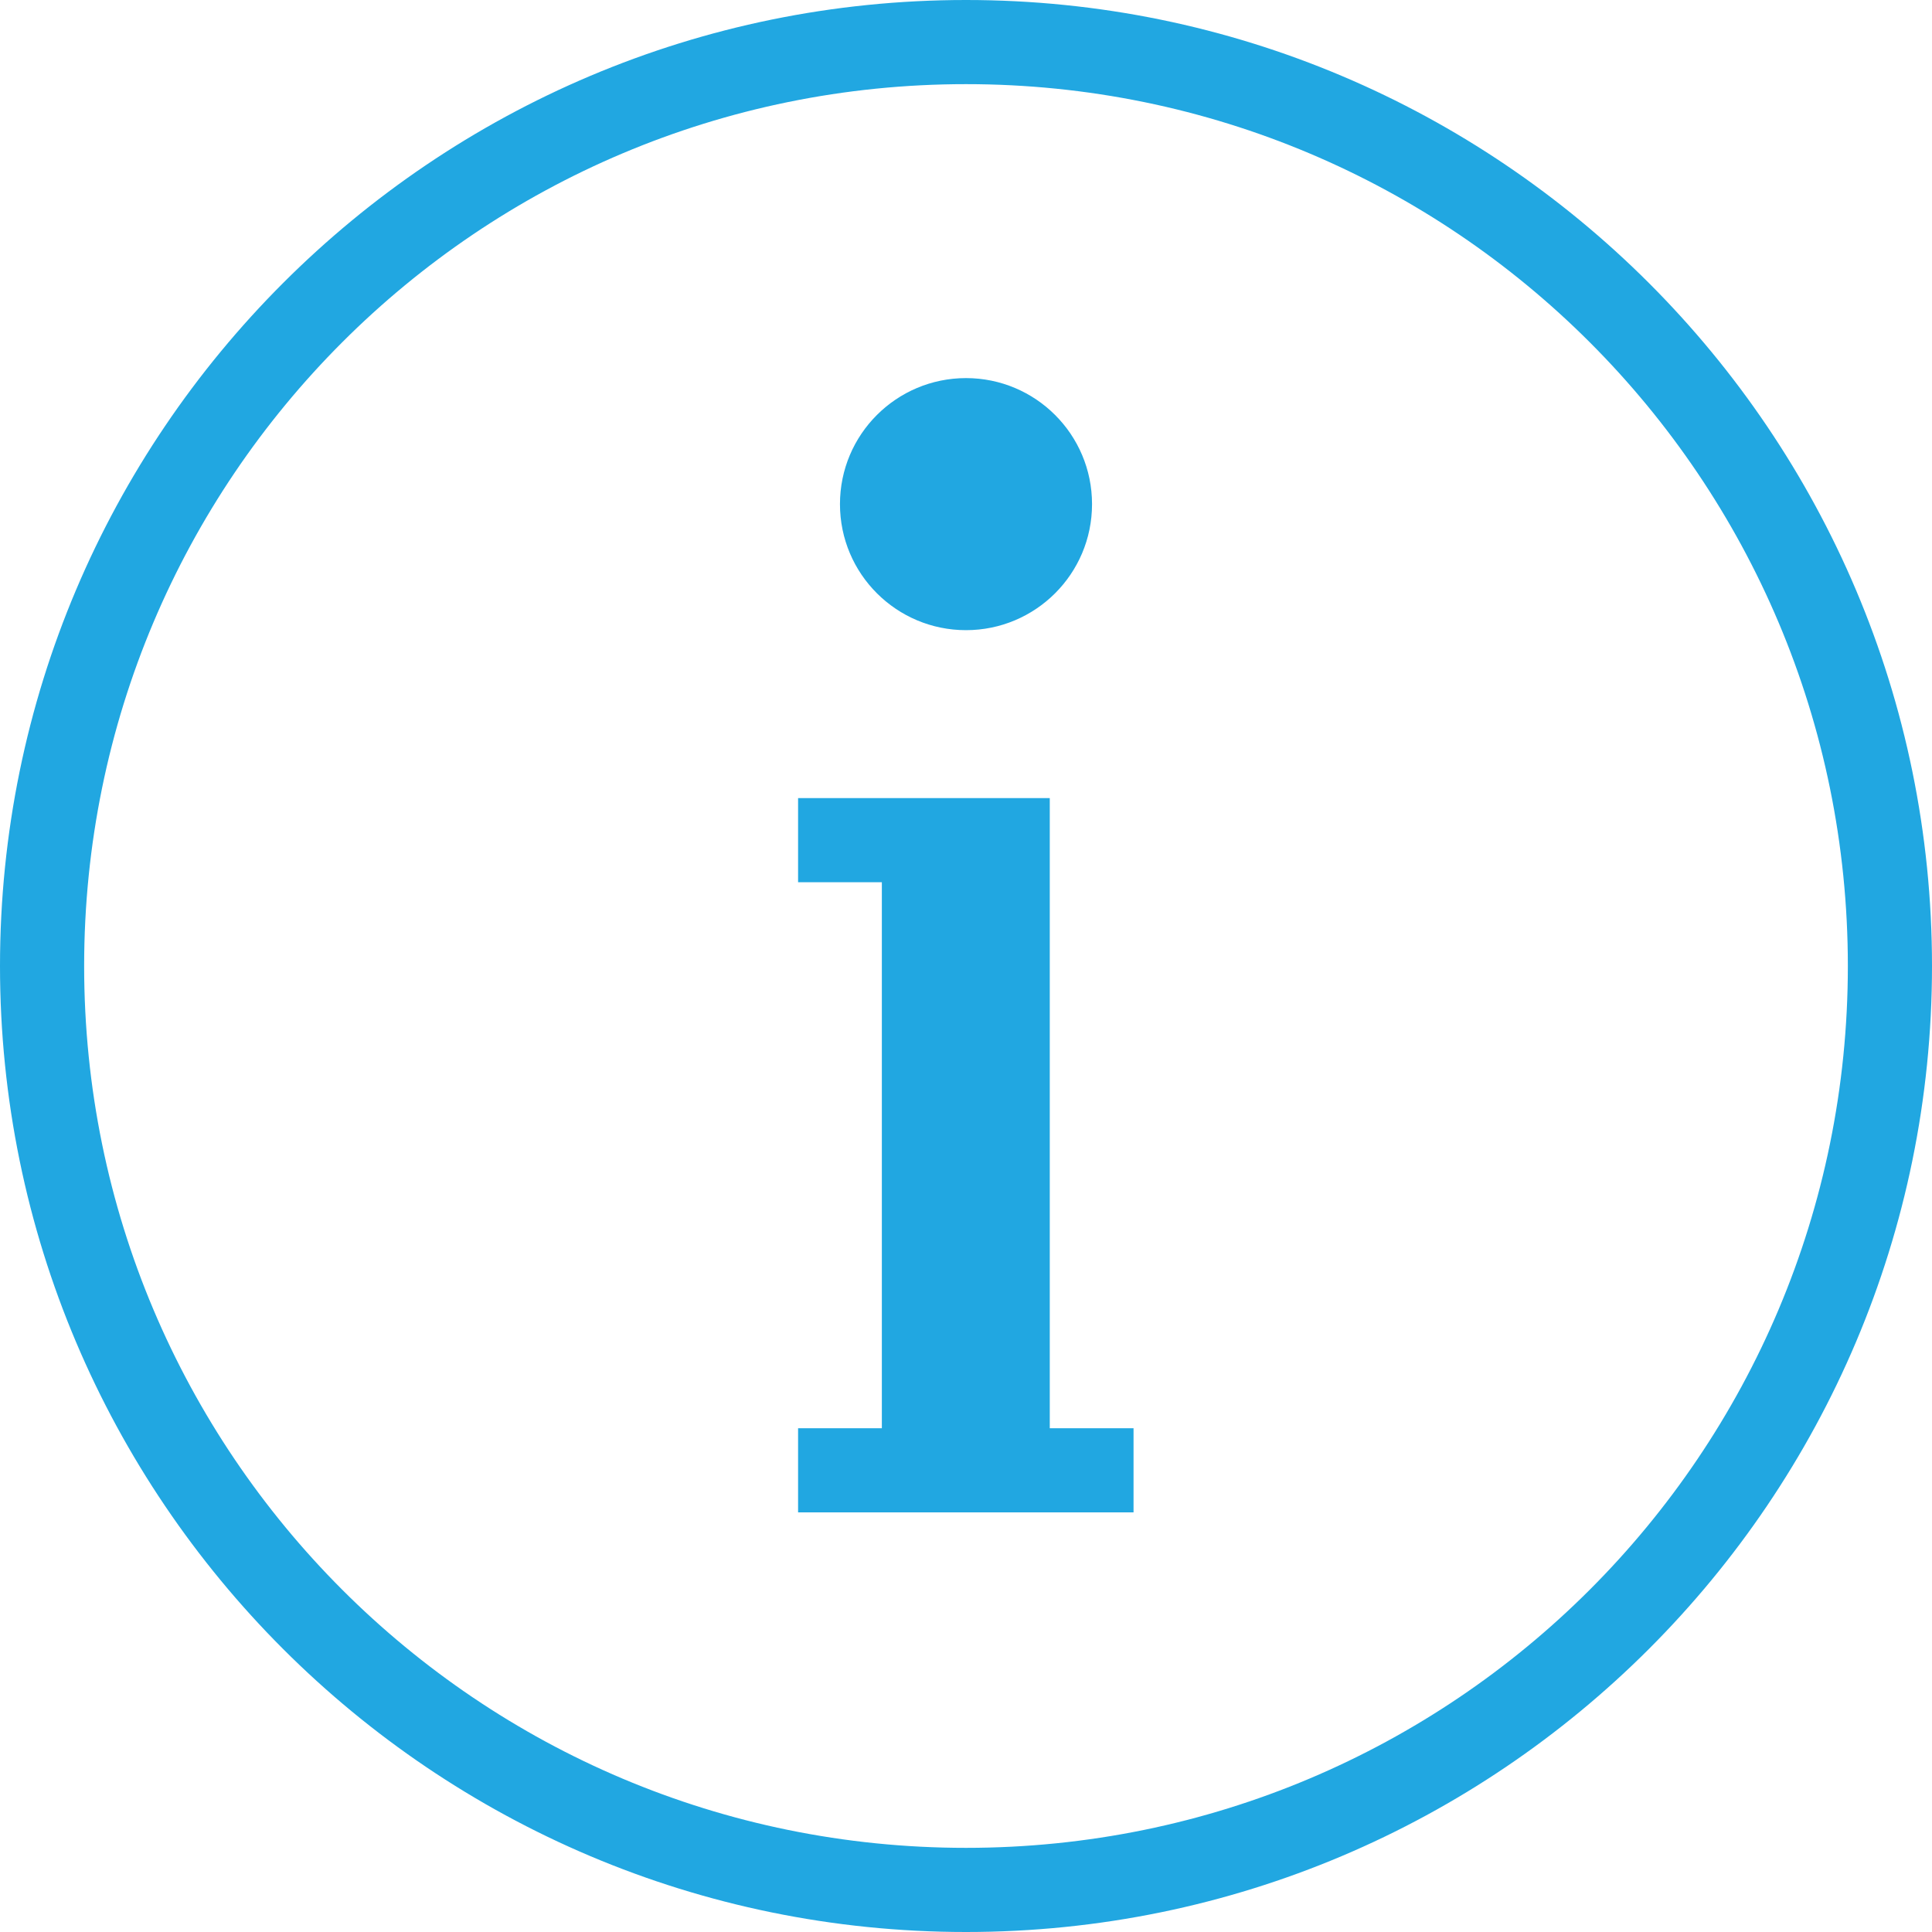 <?xml version="1.0" encoding="utf-8"?>
<!-- Generator: Adobe Illustrator 26.0.2, SVG Export Plug-In . SVG Version: 6.00 Build 0)  -->
<svg version="1.1" id="Layer_1" xmlns="http://www.w3.org/2000/svg" xmlns:xlink="http://www.w3.org/1999/xlink" x="0px" y="0px"
	 viewBox="0 0 512 512" style="enable-background:new 0 0 512 512;" xml:space="preserve">
<style type="text/css">
	.st0{fill:#21A7E1;}
</style>
<path class="st0" d="M256,0C114.7,0,0,114.7,0,256s114.7,256,256,256s256-114.7,256-256S397.3,0,256,0z M256,22.3
	c129.2,0,233.7,104.5,233.7,233.7S385.2,489.7,256,489.7S22.3,385.2,22.3,256S126.8,22.3,256,22.3z M256,100.2
	c-18.4,0-33.4,14.9-33.4,33.4S237.6,167,256,167s33.4-14.9,33.4-33.4S274.4,100.2,256,100.2z M211.5,211.5v22.3h11.1h11.1v144.7
	h-11.1h-11.1v22.3h11.1h11.1h44.5h11.1h11.1v-22.3h-11.1h-11.1v-167h-11.1h-44.5H211.5z"/>
</svg>
